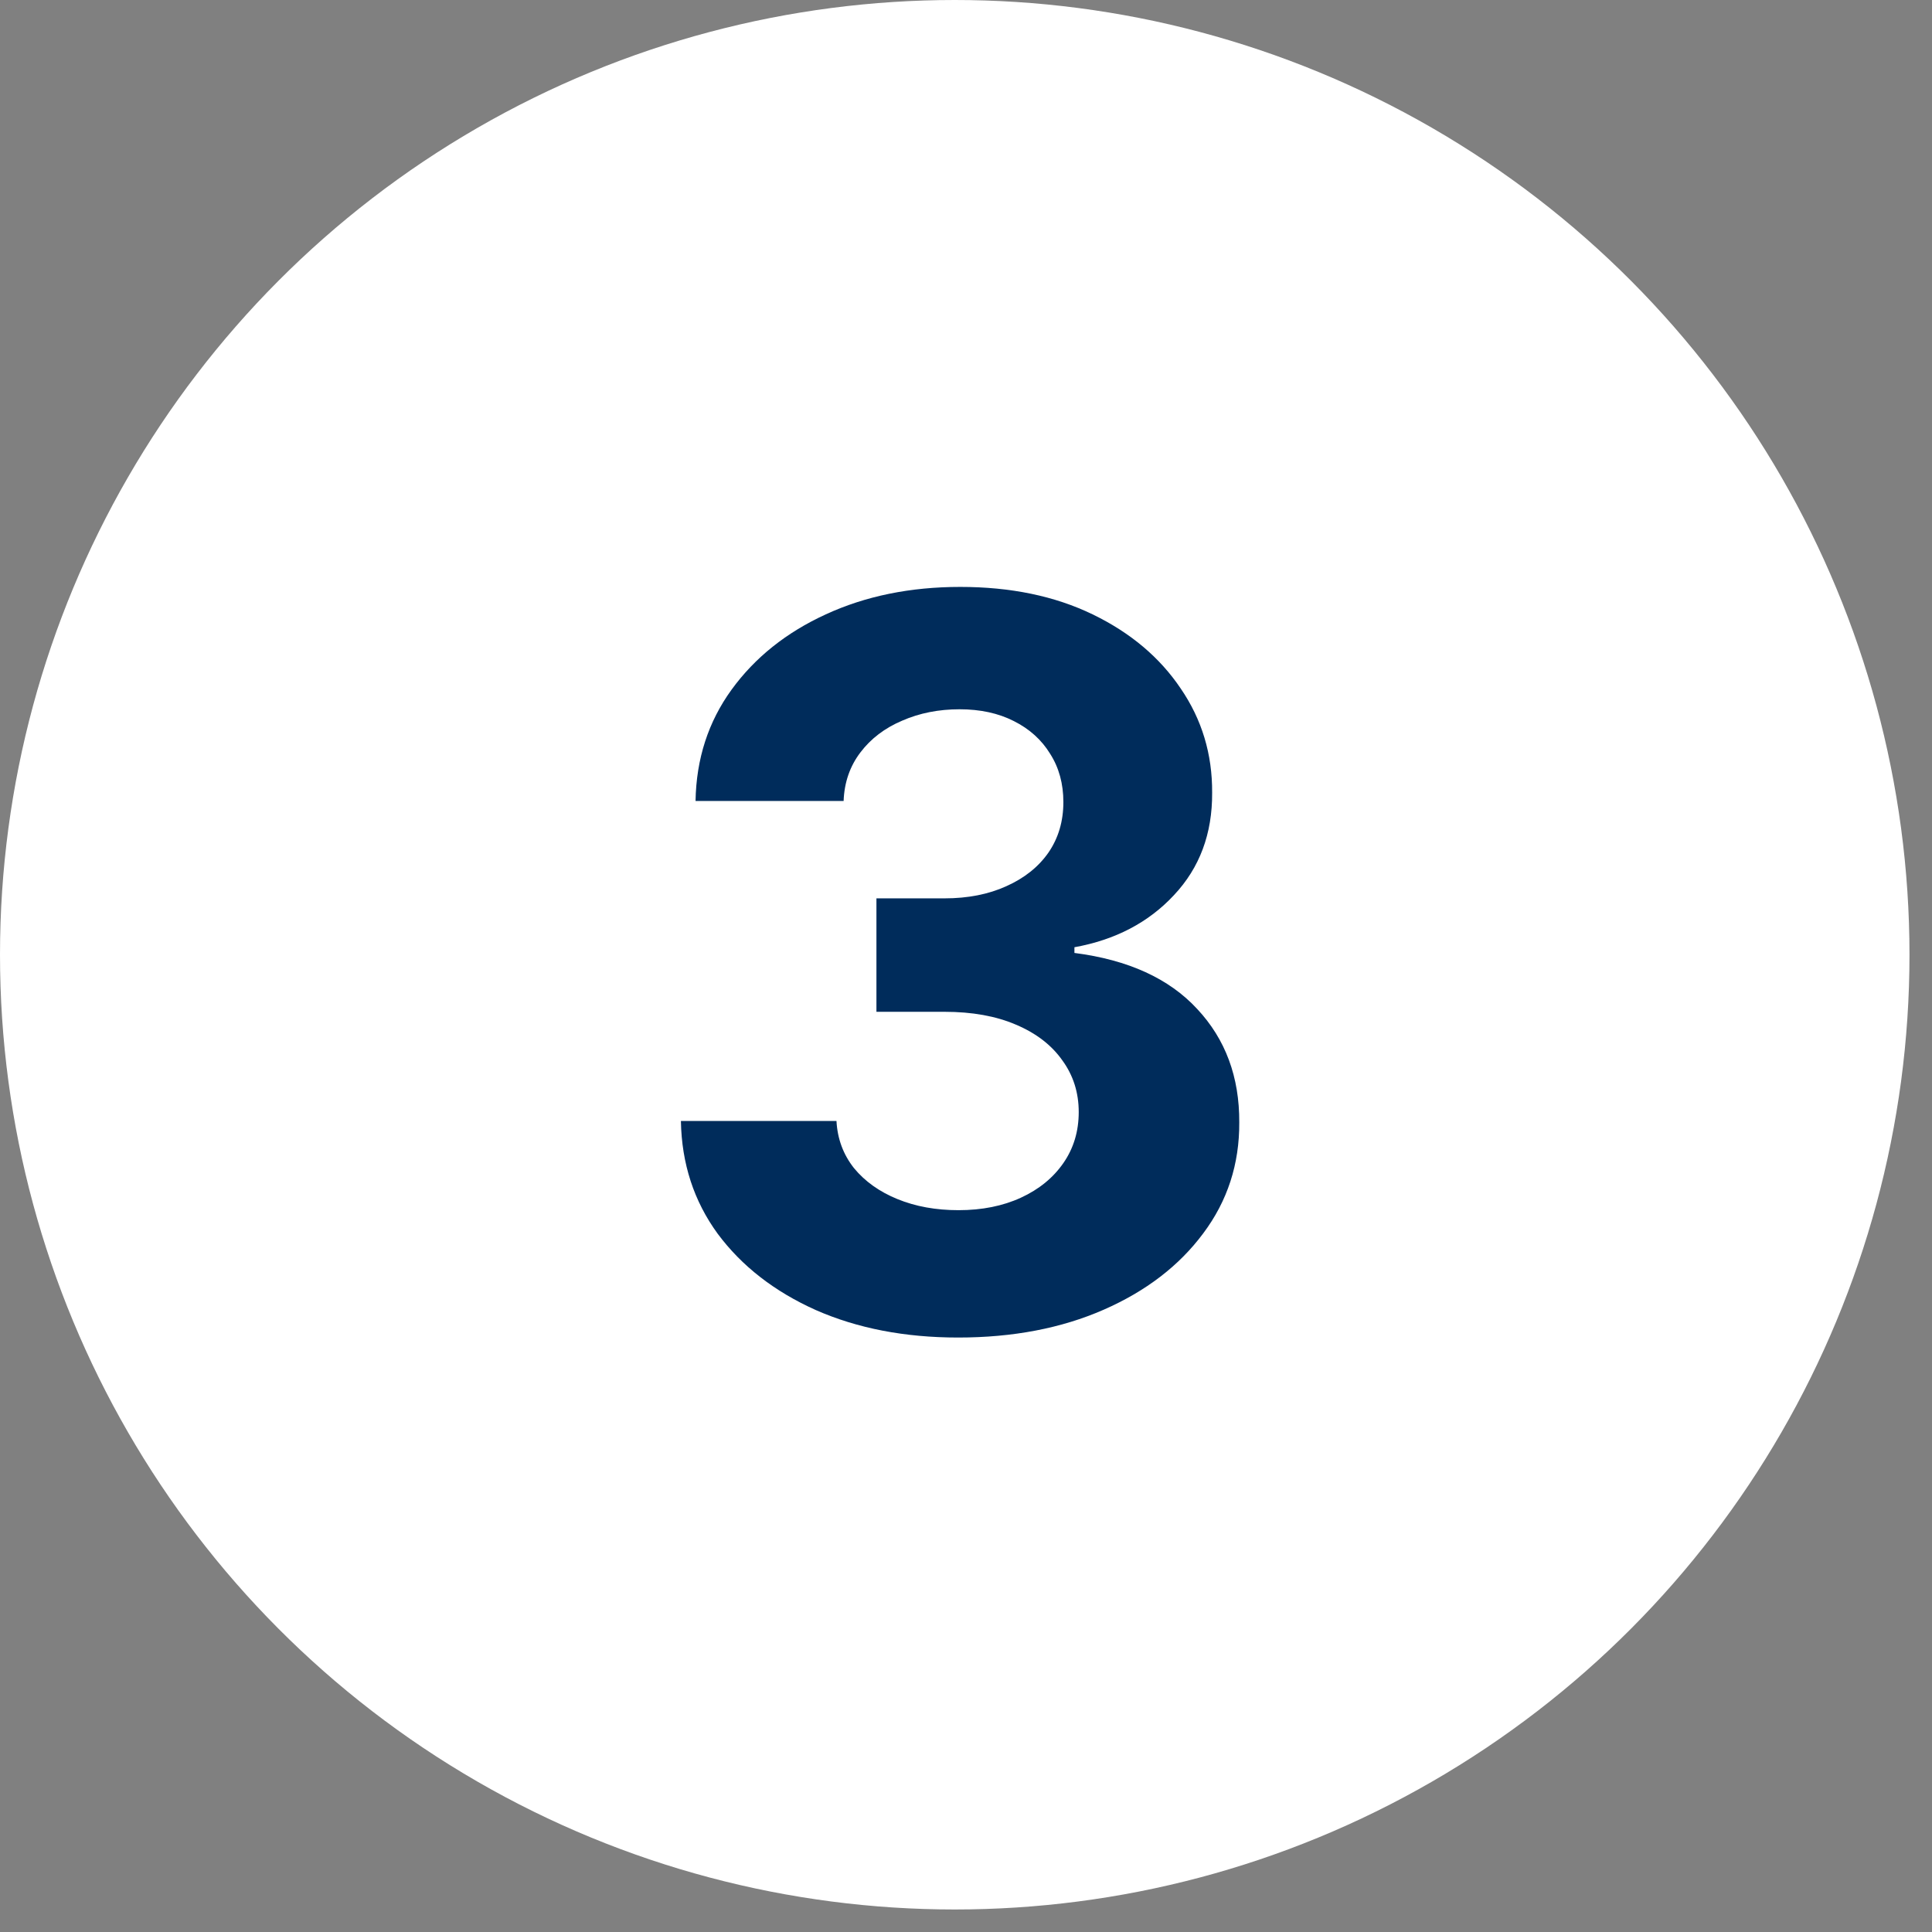 <svg xmlns:xlink="http://www.w3.org/1999/xlink" xmlns="http://www.w3.org/2000/svg" width="75" height="75" viewBox="0 0 75 75" fill="none"><rect x="0" y="0" width="75" height="75" fill="#808080" stroke="none"/><circle cx="37.063" cy="37.063" r="37.063" fill="#FFFFFF"></circle><path d="M37.194 51.923C35.126 51.923 33.284 51.567 31.669 50.856C30.062 50.136 28.793 49.148 27.86 47.893C26.937 46.628 26.461 45.169 26.433 43.516H32.472C32.509 44.209 32.735 44.818 33.15 45.344C33.575 45.861 34.138 46.263 34.84 46.549C35.542 46.836 36.331 46.979 37.208 46.979C38.122 46.979 38.93 46.817 39.632 46.494C40.334 46.171 40.883 45.723 41.28 45.15C41.677 44.578 41.876 43.918 41.876 43.17C41.876 42.413 41.663 41.743 41.239 41.162C40.823 40.571 40.223 40.109 39.438 39.777C38.663 39.444 37.739 39.278 36.668 39.278H34.023V34.874H36.668C37.573 34.874 38.372 34.717 39.064 34.403C39.766 34.089 40.311 33.655 40.698 33.101C41.086 32.538 41.28 31.883 41.28 31.135C41.28 30.424 41.109 29.801 40.768 29.265C40.435 28.72 39.964 28.296 39.355 27.991C38.755 27.686 38.053 27.534 37.25 27.534C36.437 27.534 35.694 27.682 35.02 27.977C34.346 28.263 33.806 28.674 33.4 29.21C32.993 29.745 32.776 30.373 32.749 31.093H27.001C27.029 29.459 27.495 28.019 28.4 26.772C29.305 25.526 30.524 24.552 32.056 23.85C33.598 23.139 35.339 22.784 37.278 22.784C39.235 22.784 40.948 23.139 42.416 23.85C43.884 24.561 45.024 25.521 45.837 26.731C46.658 27.931 47.065 29.279 47.055 30.775C47.065 32.363 46.571 33.688 45.573 34.749C44.585 35.811 43.297 36.485 41.709 36.772V36.993C43.796 37.261 45.384 37.986 46.474 39.167C47.572 40.34 48.117 41.808 48.108 43.572C48.117 45.187 47.651 46.623 46.709 47.879C45.776 49.135 44.489 50.122 42.845 50.843C41.202 51.563 39.318 51.923 37.194 51.923Z" fill="#002C5B"></path></svg>